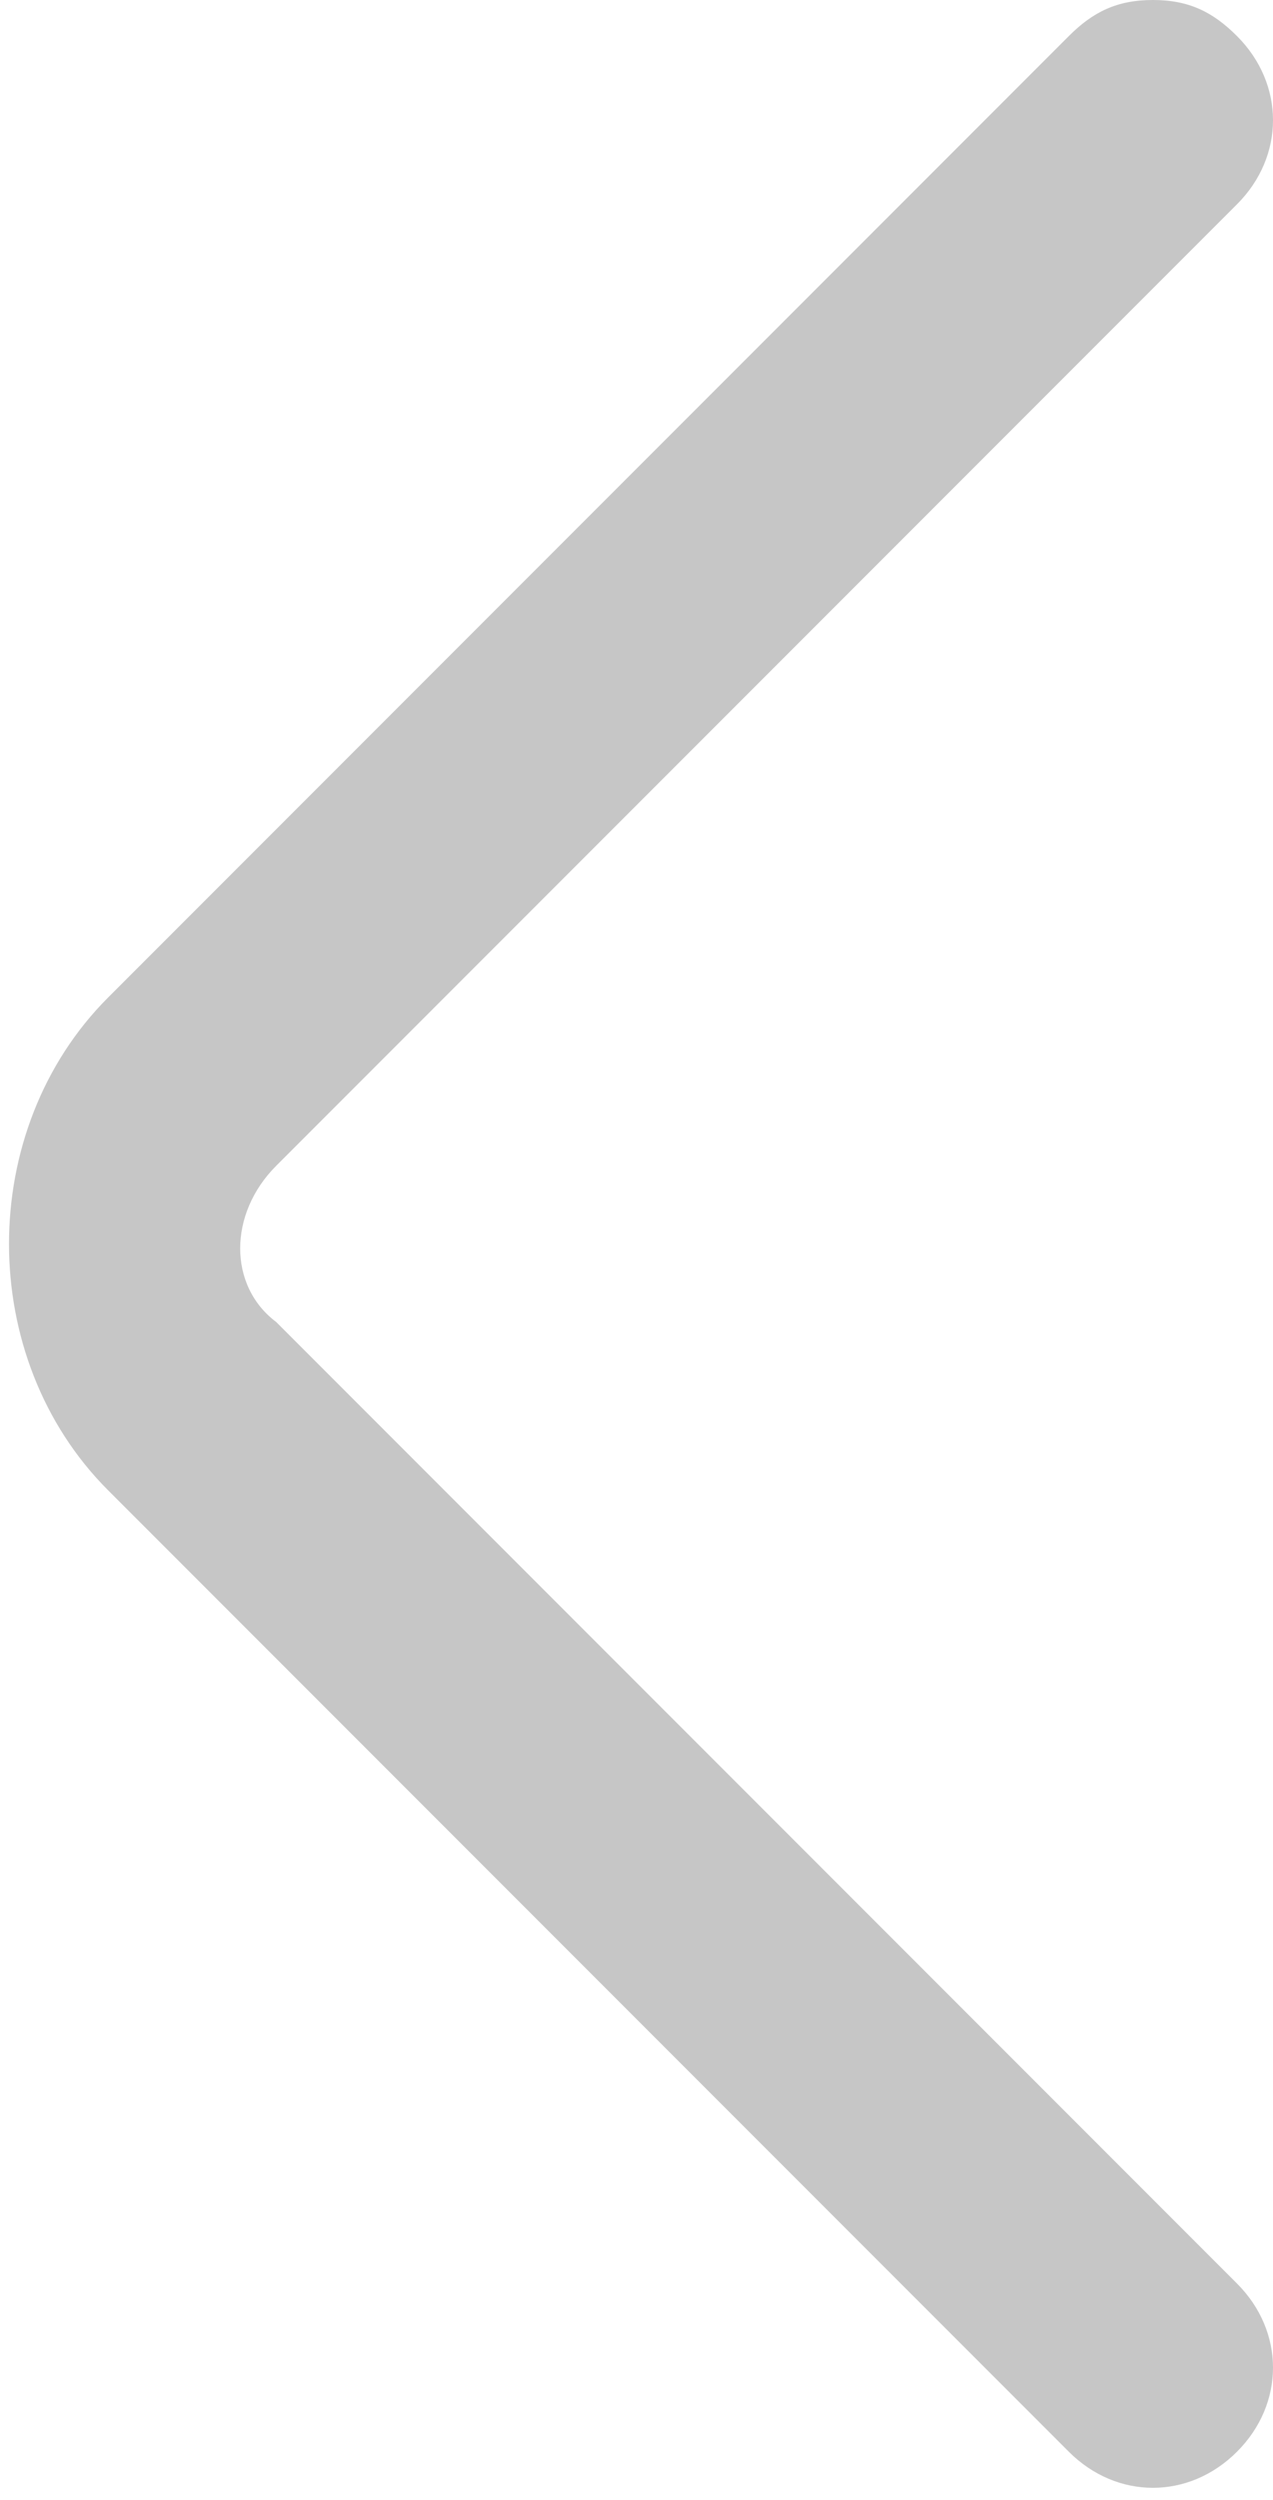 <?xml version="1.0" encoding="utf-8"?>
<!-- Generator: Adobe Illustrator 27.4.1, SVG Export Plug-In . SVG Version: 6.00 Build 0)  -->
<svg version="1.1" xmlns="http://www.w3.org/2000/svg" xmlns:xlink="http://www.w3.org/1999/xlink" x="0px" y="0px"
	 viewBox="0 0 10.6 20.8" style="enable-background:new 0 0 10.6 20.8;" xml:space="preserve">
<style type="text/css">
	.st0{fill:#C6C6C6;}
</style>
<g class="Pfad_1017">
	<path class="st0" d="M9.6,0c0.3,0,0.5,0.1,0.7,0.3c0.4,0.4,0.4,1,0,1.4l-8,8c-0.4,0.4-0.4,1,0,1.3l8,8c0.4,0.4,0.4,1,0,1.4
		s-1,0.4-1.4,0l-8-8c-1.1-1.1-1.1-3,0-4.1l8-8C9.1,0.1,9.3,0,9.6,0z"/>
</g>
</svg>
